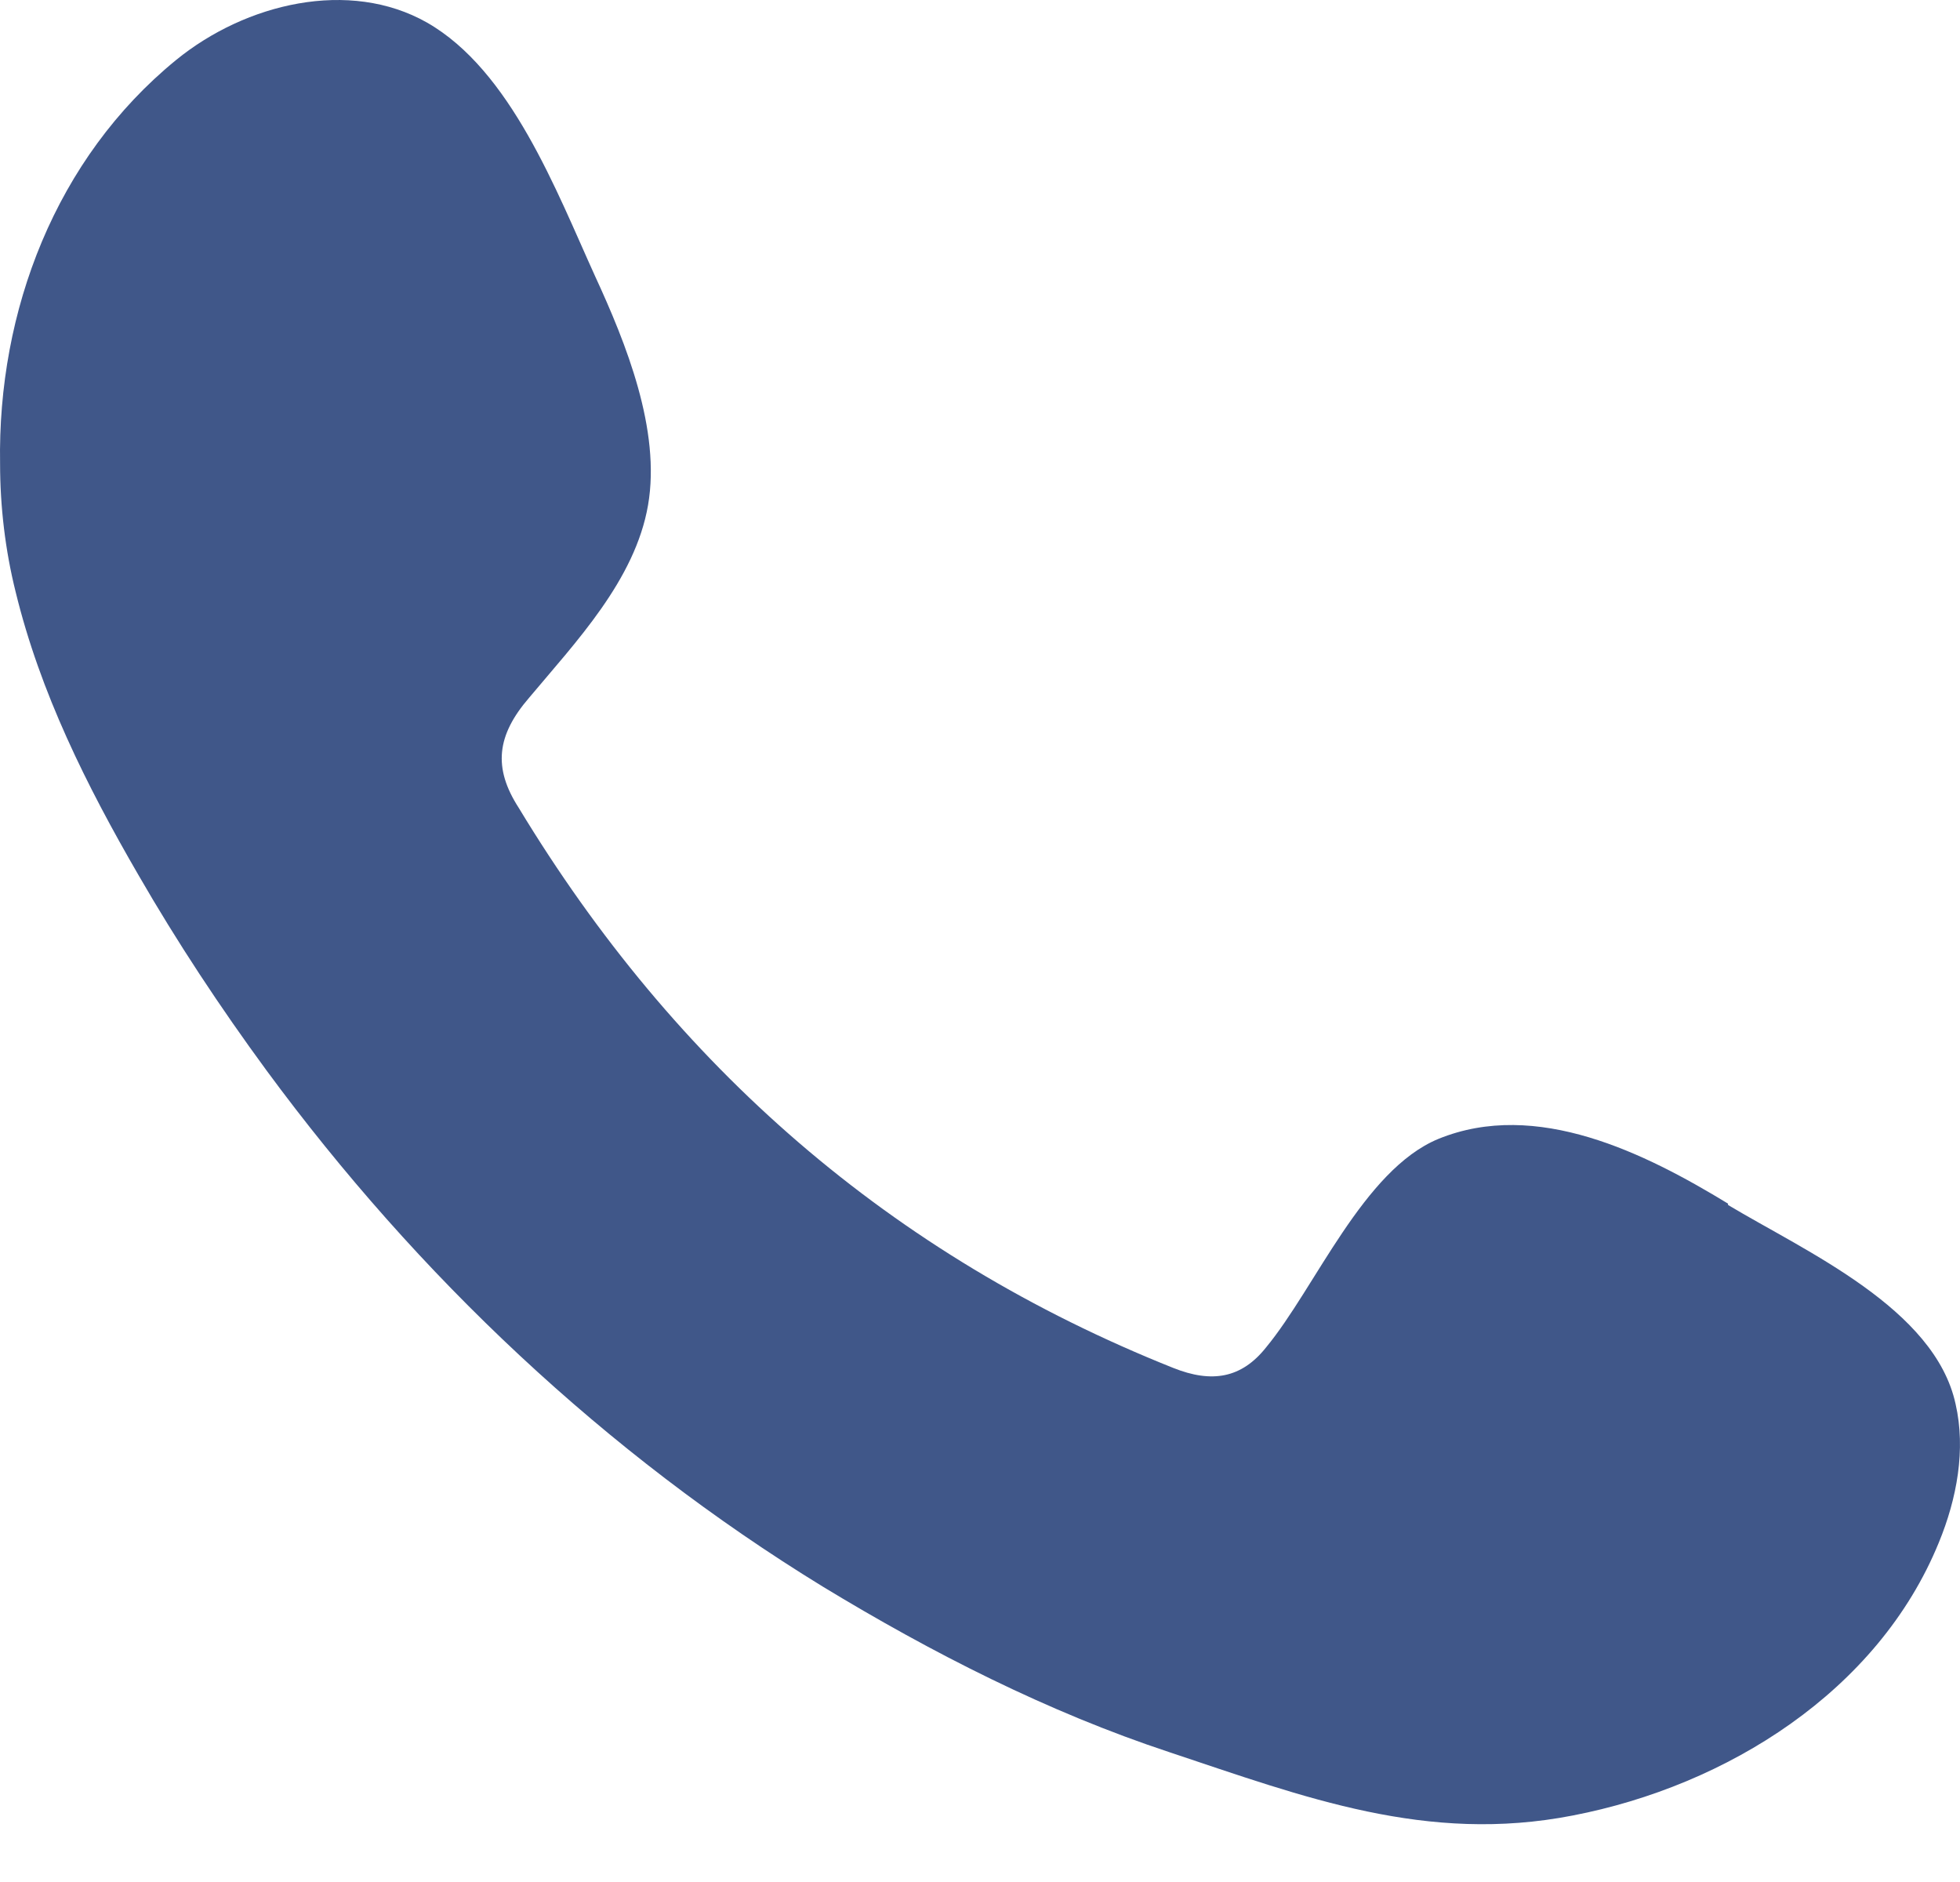 <svg width="25" height="24" viewBox="0 0 25 24" fill="none" xmlns="http://www.w3.org/2000/svg">
<path d="M22.041 15.349C20.985 14.706 19.599 14.013 18.346 14.524C17.389 14.92 16.778 16.421 16.151 17.18C15.838 17.576 15.459 17.642 14.964 17.444C11.367 16.009 8.612 13.601 6.616 10.301C6.286 9.79 6.336 9.377 6.748 8.899C7.342 8.189 8.101 7.398 8.266 6.441C8.431 5.484 7.986 4.379 7.59 3.521C7.095 2.432 6.517 0.898 5.445 0.287C4.455 -0.273 3.135 0.04 2.245 0.766C0.71 2.02 -0.032 3.966 0.001 5.913C0.001 6.457 0.067 7.018 0.199 7.546C0.512 8.833 1.106 10.021 1.766 11.159C2.261 12.017 2.806 12.842 3.399 13.65C5.33 16.273 7.722 18.533 10.493 20.232C11.879 21.074 13.364 21.832 14.914 22.344C16.646 22.921 18.197 23.515 20.061 23.152C22.024 22.773 23.955 21.569 24.73 19.671C24.961 19.11 25.076 18.484 24.944 17.906C24.68 16.685 23.031 15.96 22.041 15.366V15.349Z" fill="#405789"/>
</svg>
